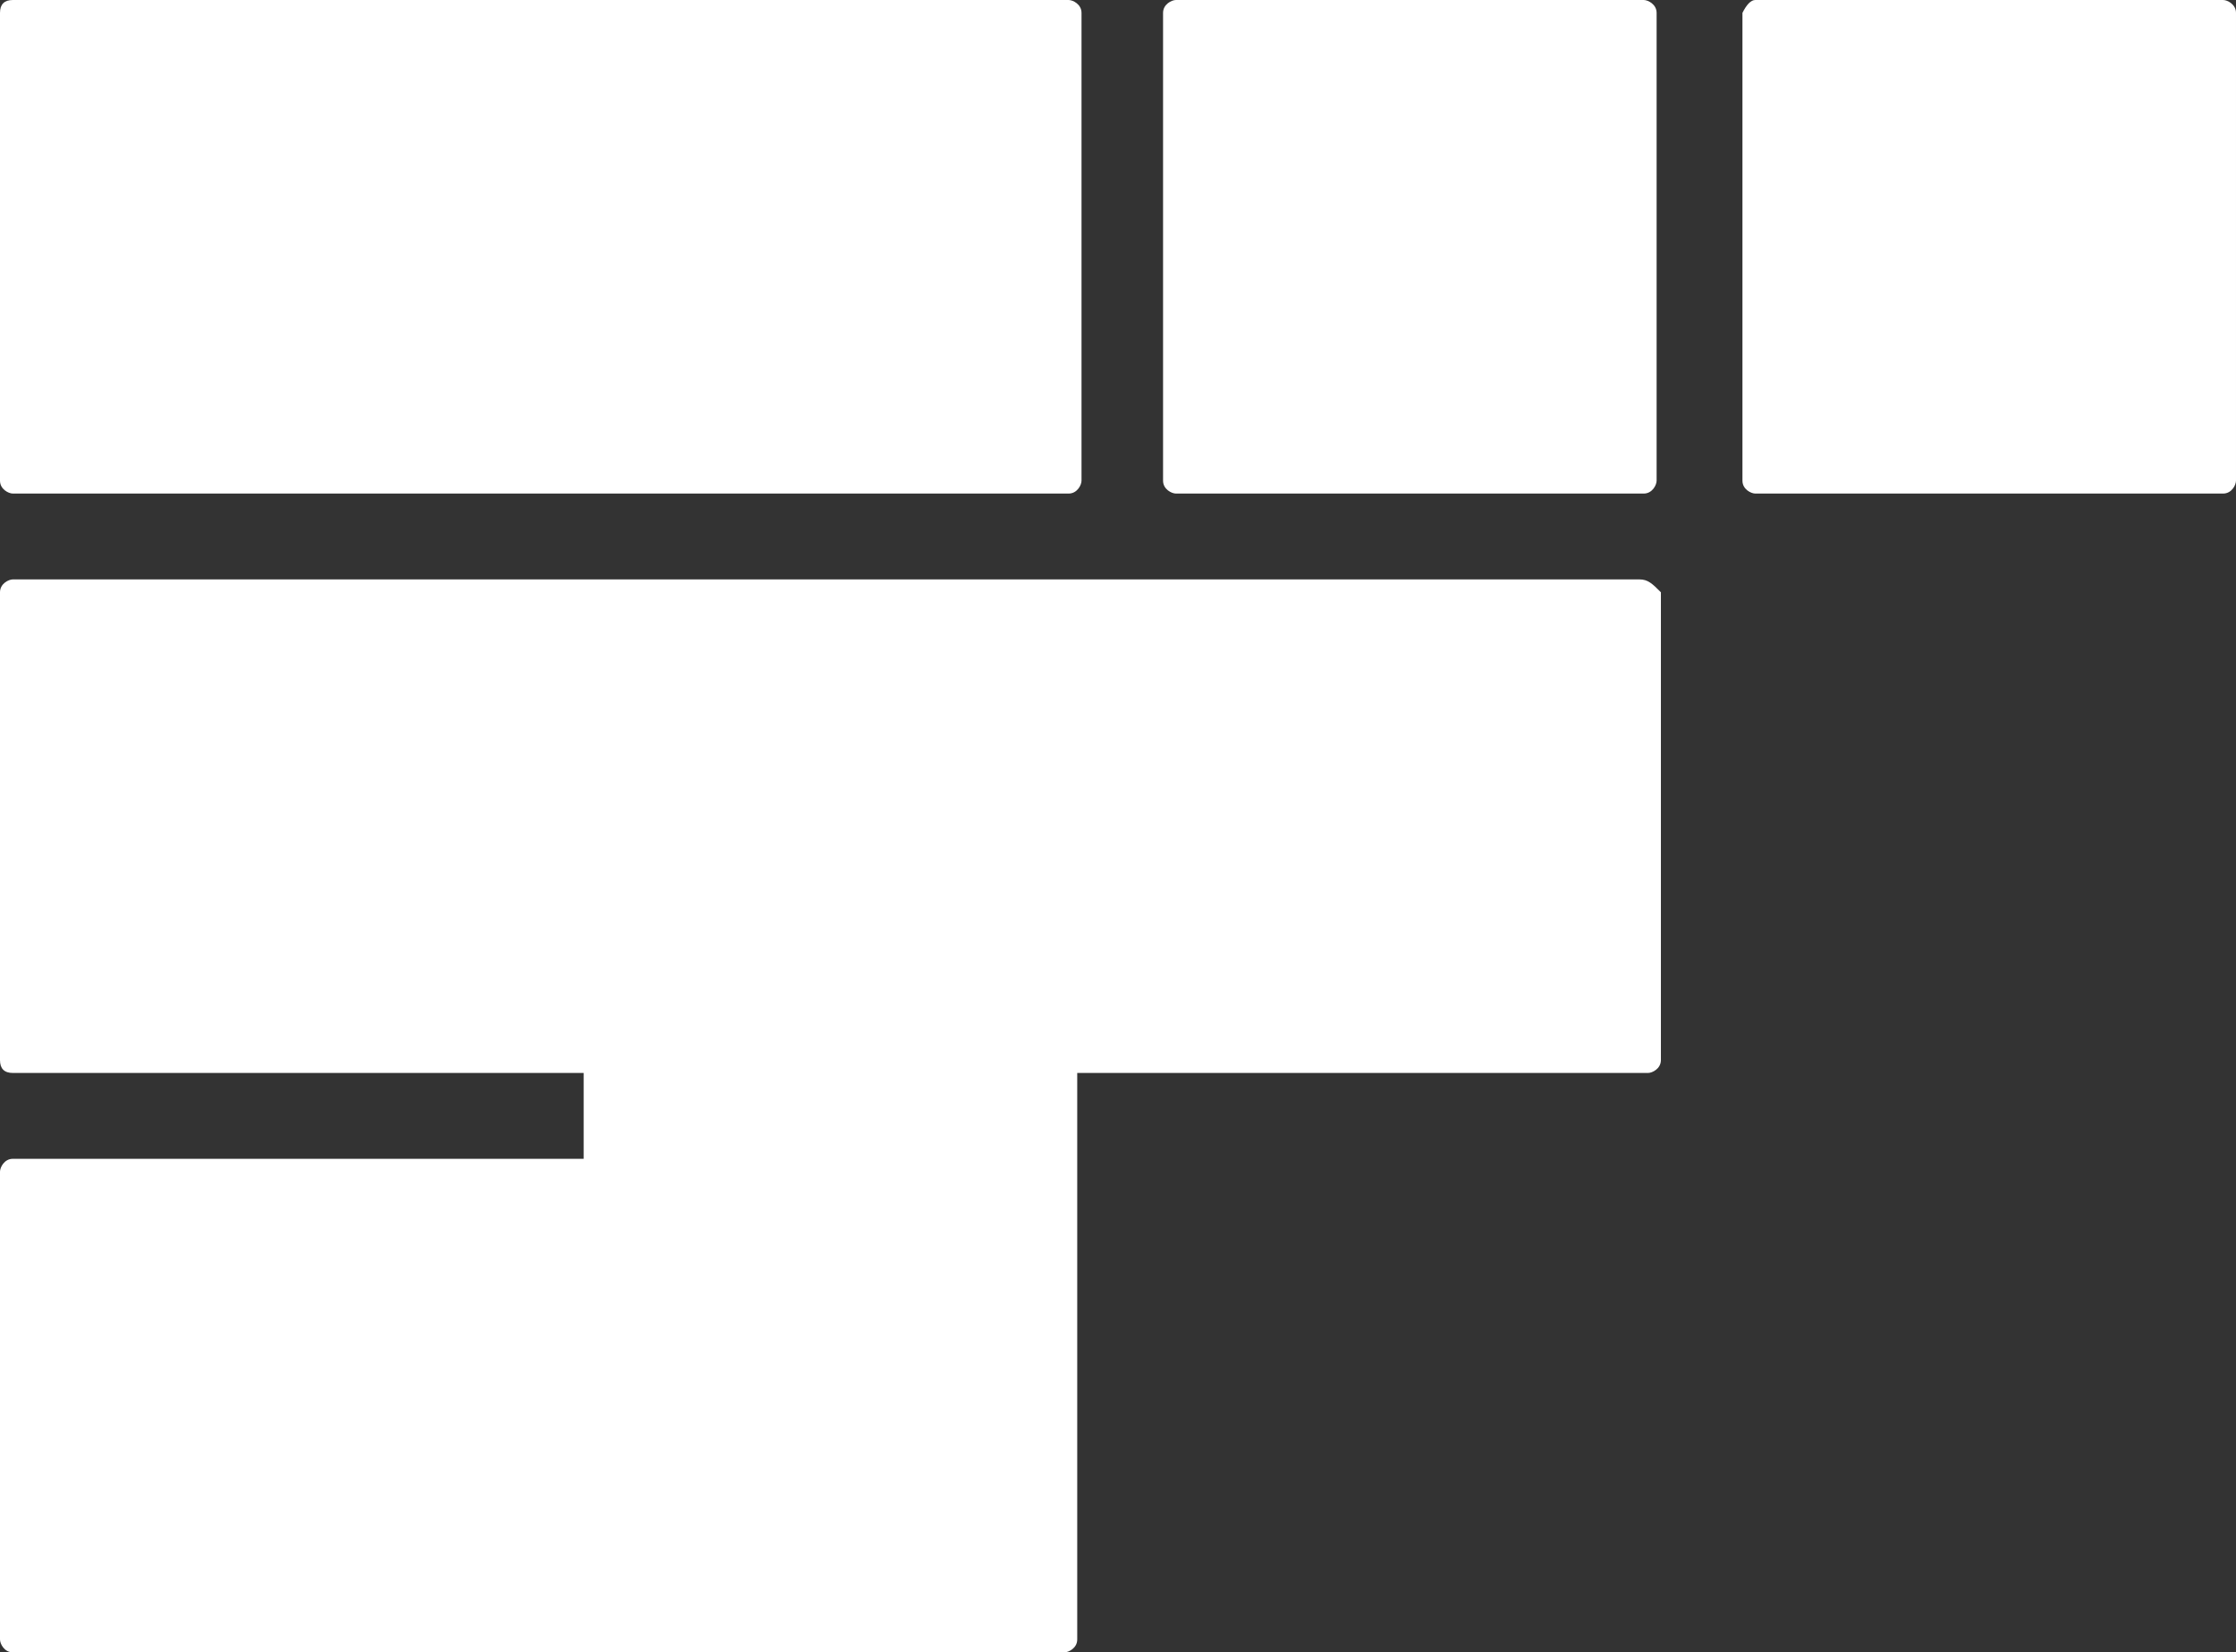 <svg xmlns="http://www.w3.org/2000/svg" viewBox="0 0 52.1 38.5"><rect x="0" y="0" width="52.1" height="38.5" fill="#333333" stroke="none"/><path d="M.3 0h24.6c.1 0 .3.1.3.3v10.9c0 .1-.1.3-.3.3H.3c-.1 0-.3-.1-.3-.3V.3C0 .1.1 0 .3 0zm27.1 0h10.9c.1 0 .3.1.3.3v10.9c0 .1-.1.3-.3.3H27.4c-.1 0-.3-.1-.3-.3V.3c0-.2.2-.3.3-.3zm13.5 0h10.9c.1 0 .3.1.3.3v10.9c0 .1-.1.3-.3.3H40.9c-.1 0-.3-.1-.3-.3V.3c.1-.2.2-.3.3-.3zm-2.7 13.5H.3c-.1 0-.3.1-.3.3v10.9c0 .2.1.3.3.3h13.3v2H.3c-.2 0-.3.2-.3.3v10.9c0 .1.1.3.3.3h24.5c.1 0 .3-.1.3-.3V25h13.3c.1 0 .3-.1.3-.3V13.8c-.2-.2-.3-.3-.5-.3z" fill="#fff"/></svg>